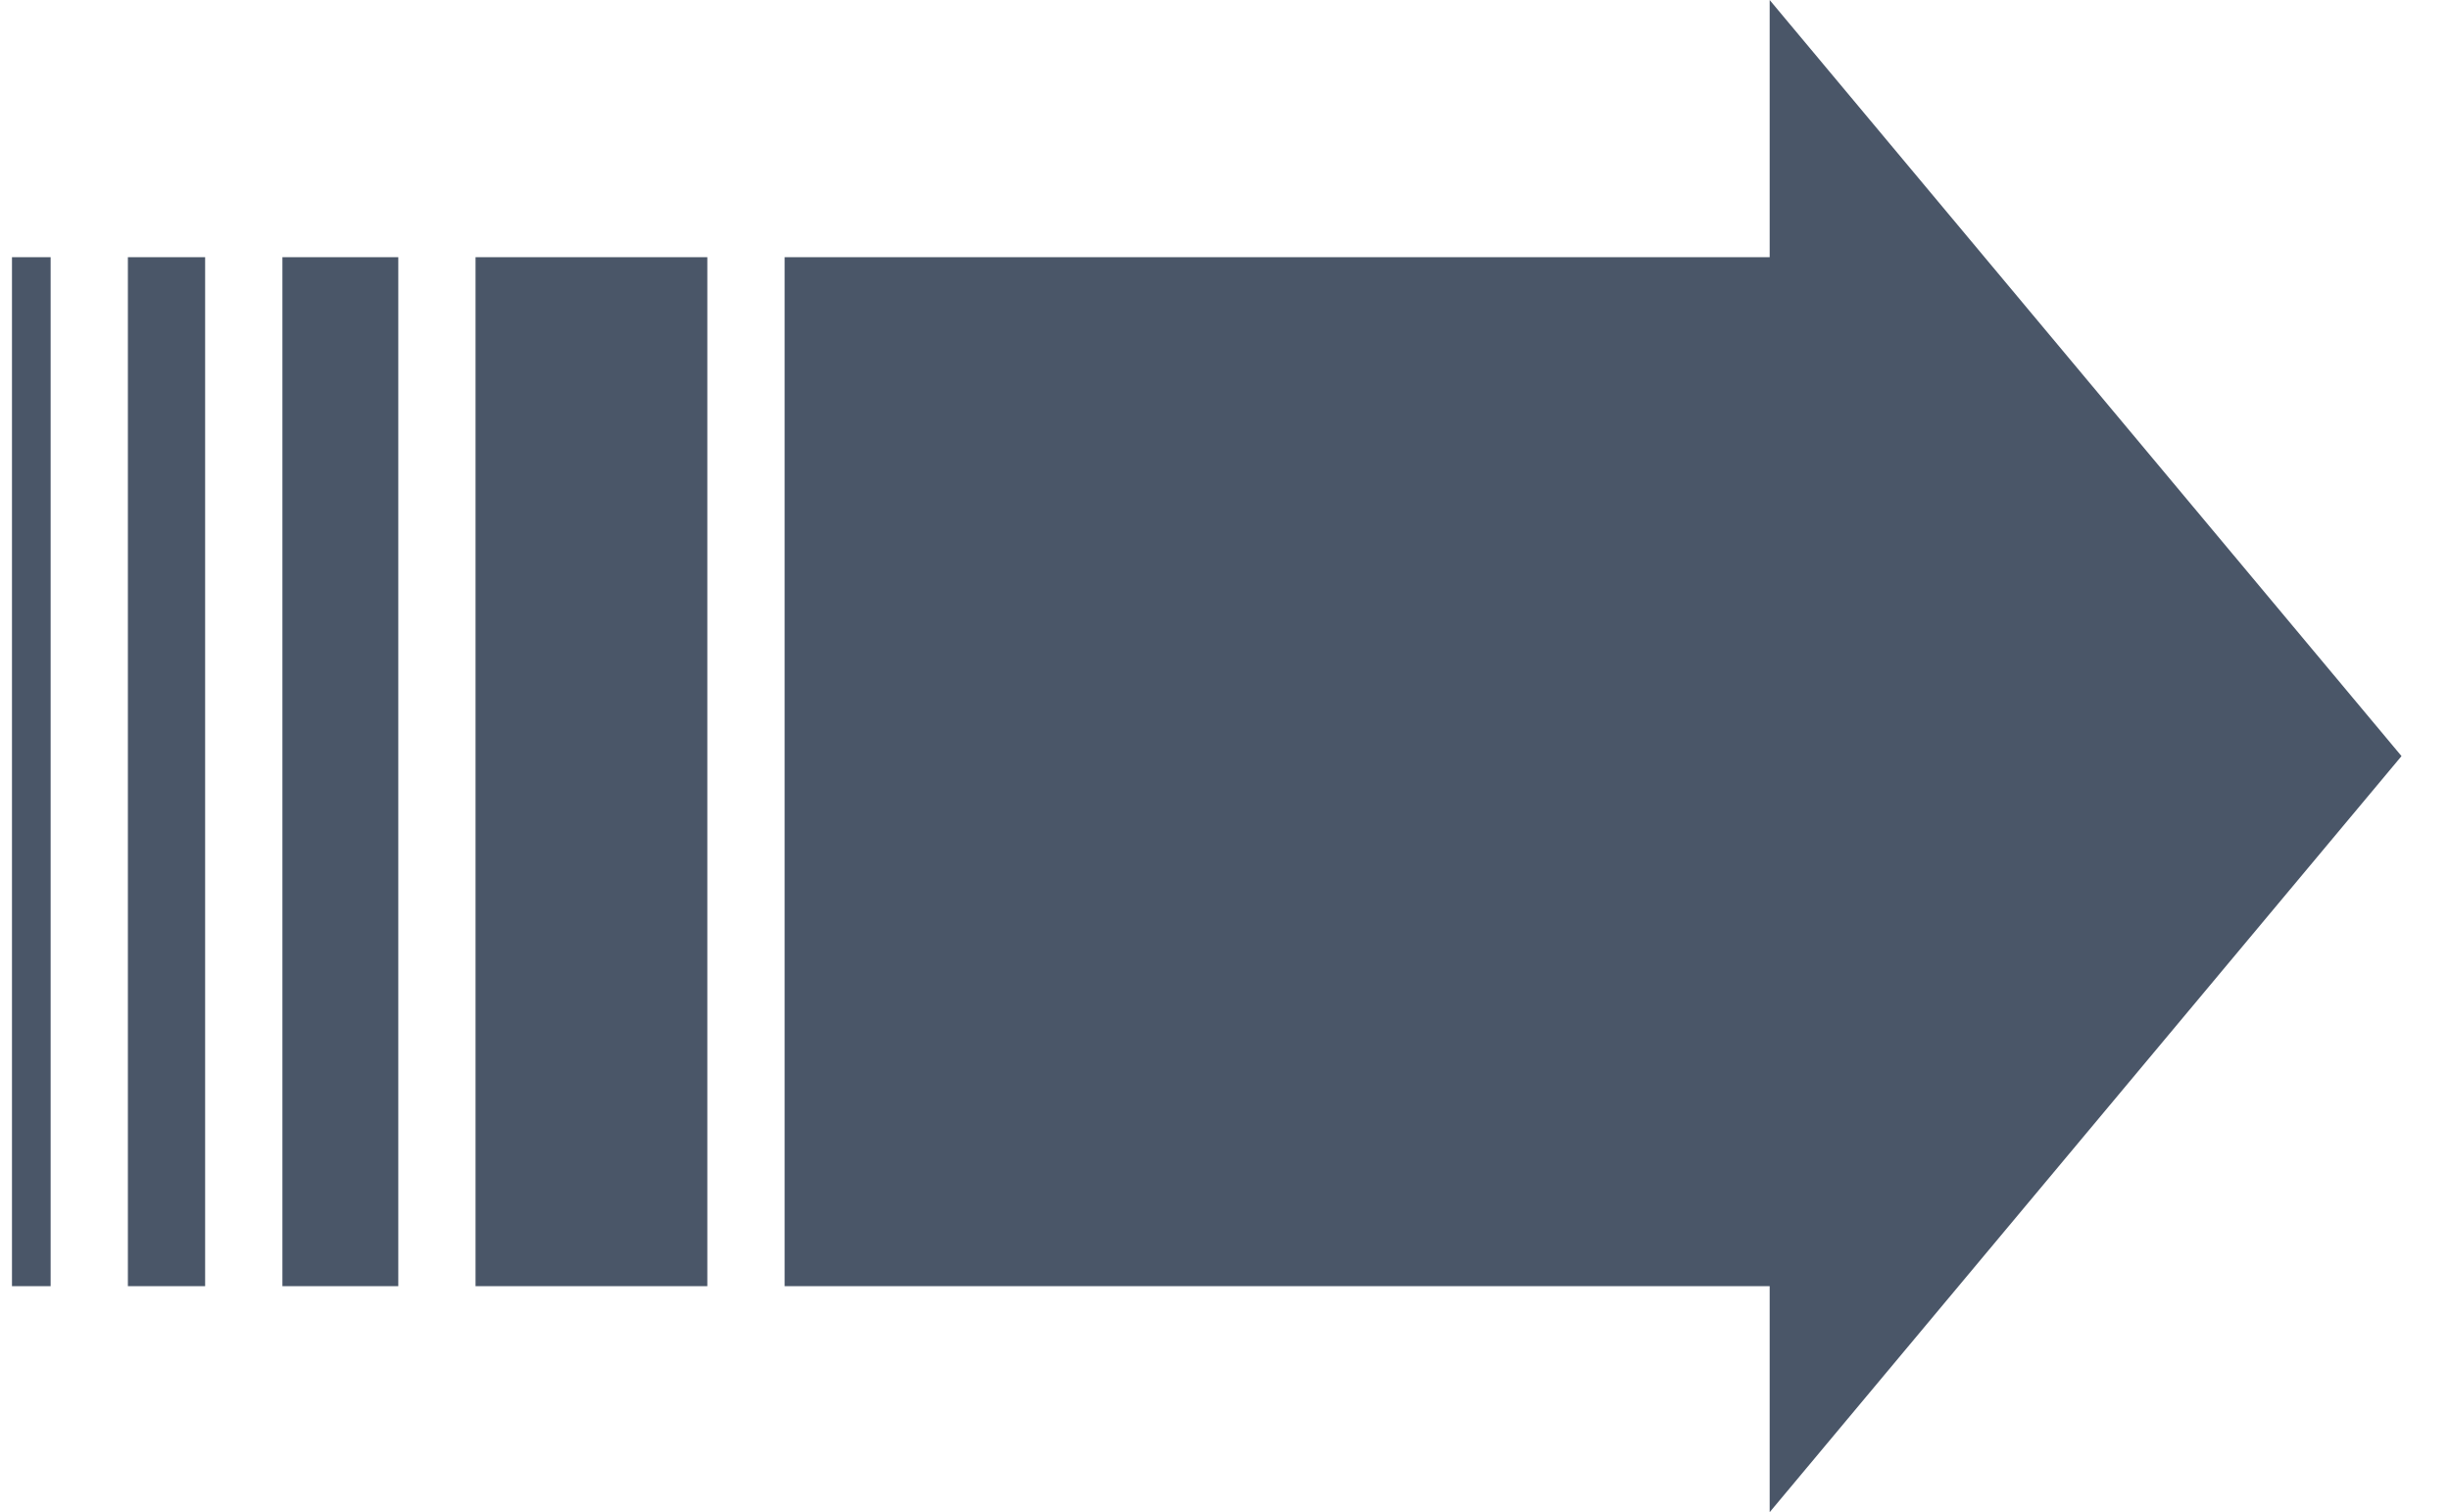 <svg width="81" height="50" viewBox="0 0 81 50" fill="none" xmlns="http://www.w3.org/2000/svg">
<path d="M79.397 25L58.507 50V42.526H25.94V8.504H58.507V0L79.397 25ZM1.674 42.526H0.396V8.504H1.674V42.526ZM6.782 42.526H4.228V8.504H6.782V42.526ZM13.168 42.526H9.337V8.504H13.168V42.526ZM23.385 42.526H15.722V8.504H23.385V42.526Z" fill="#4A5668"/>
</svg>
